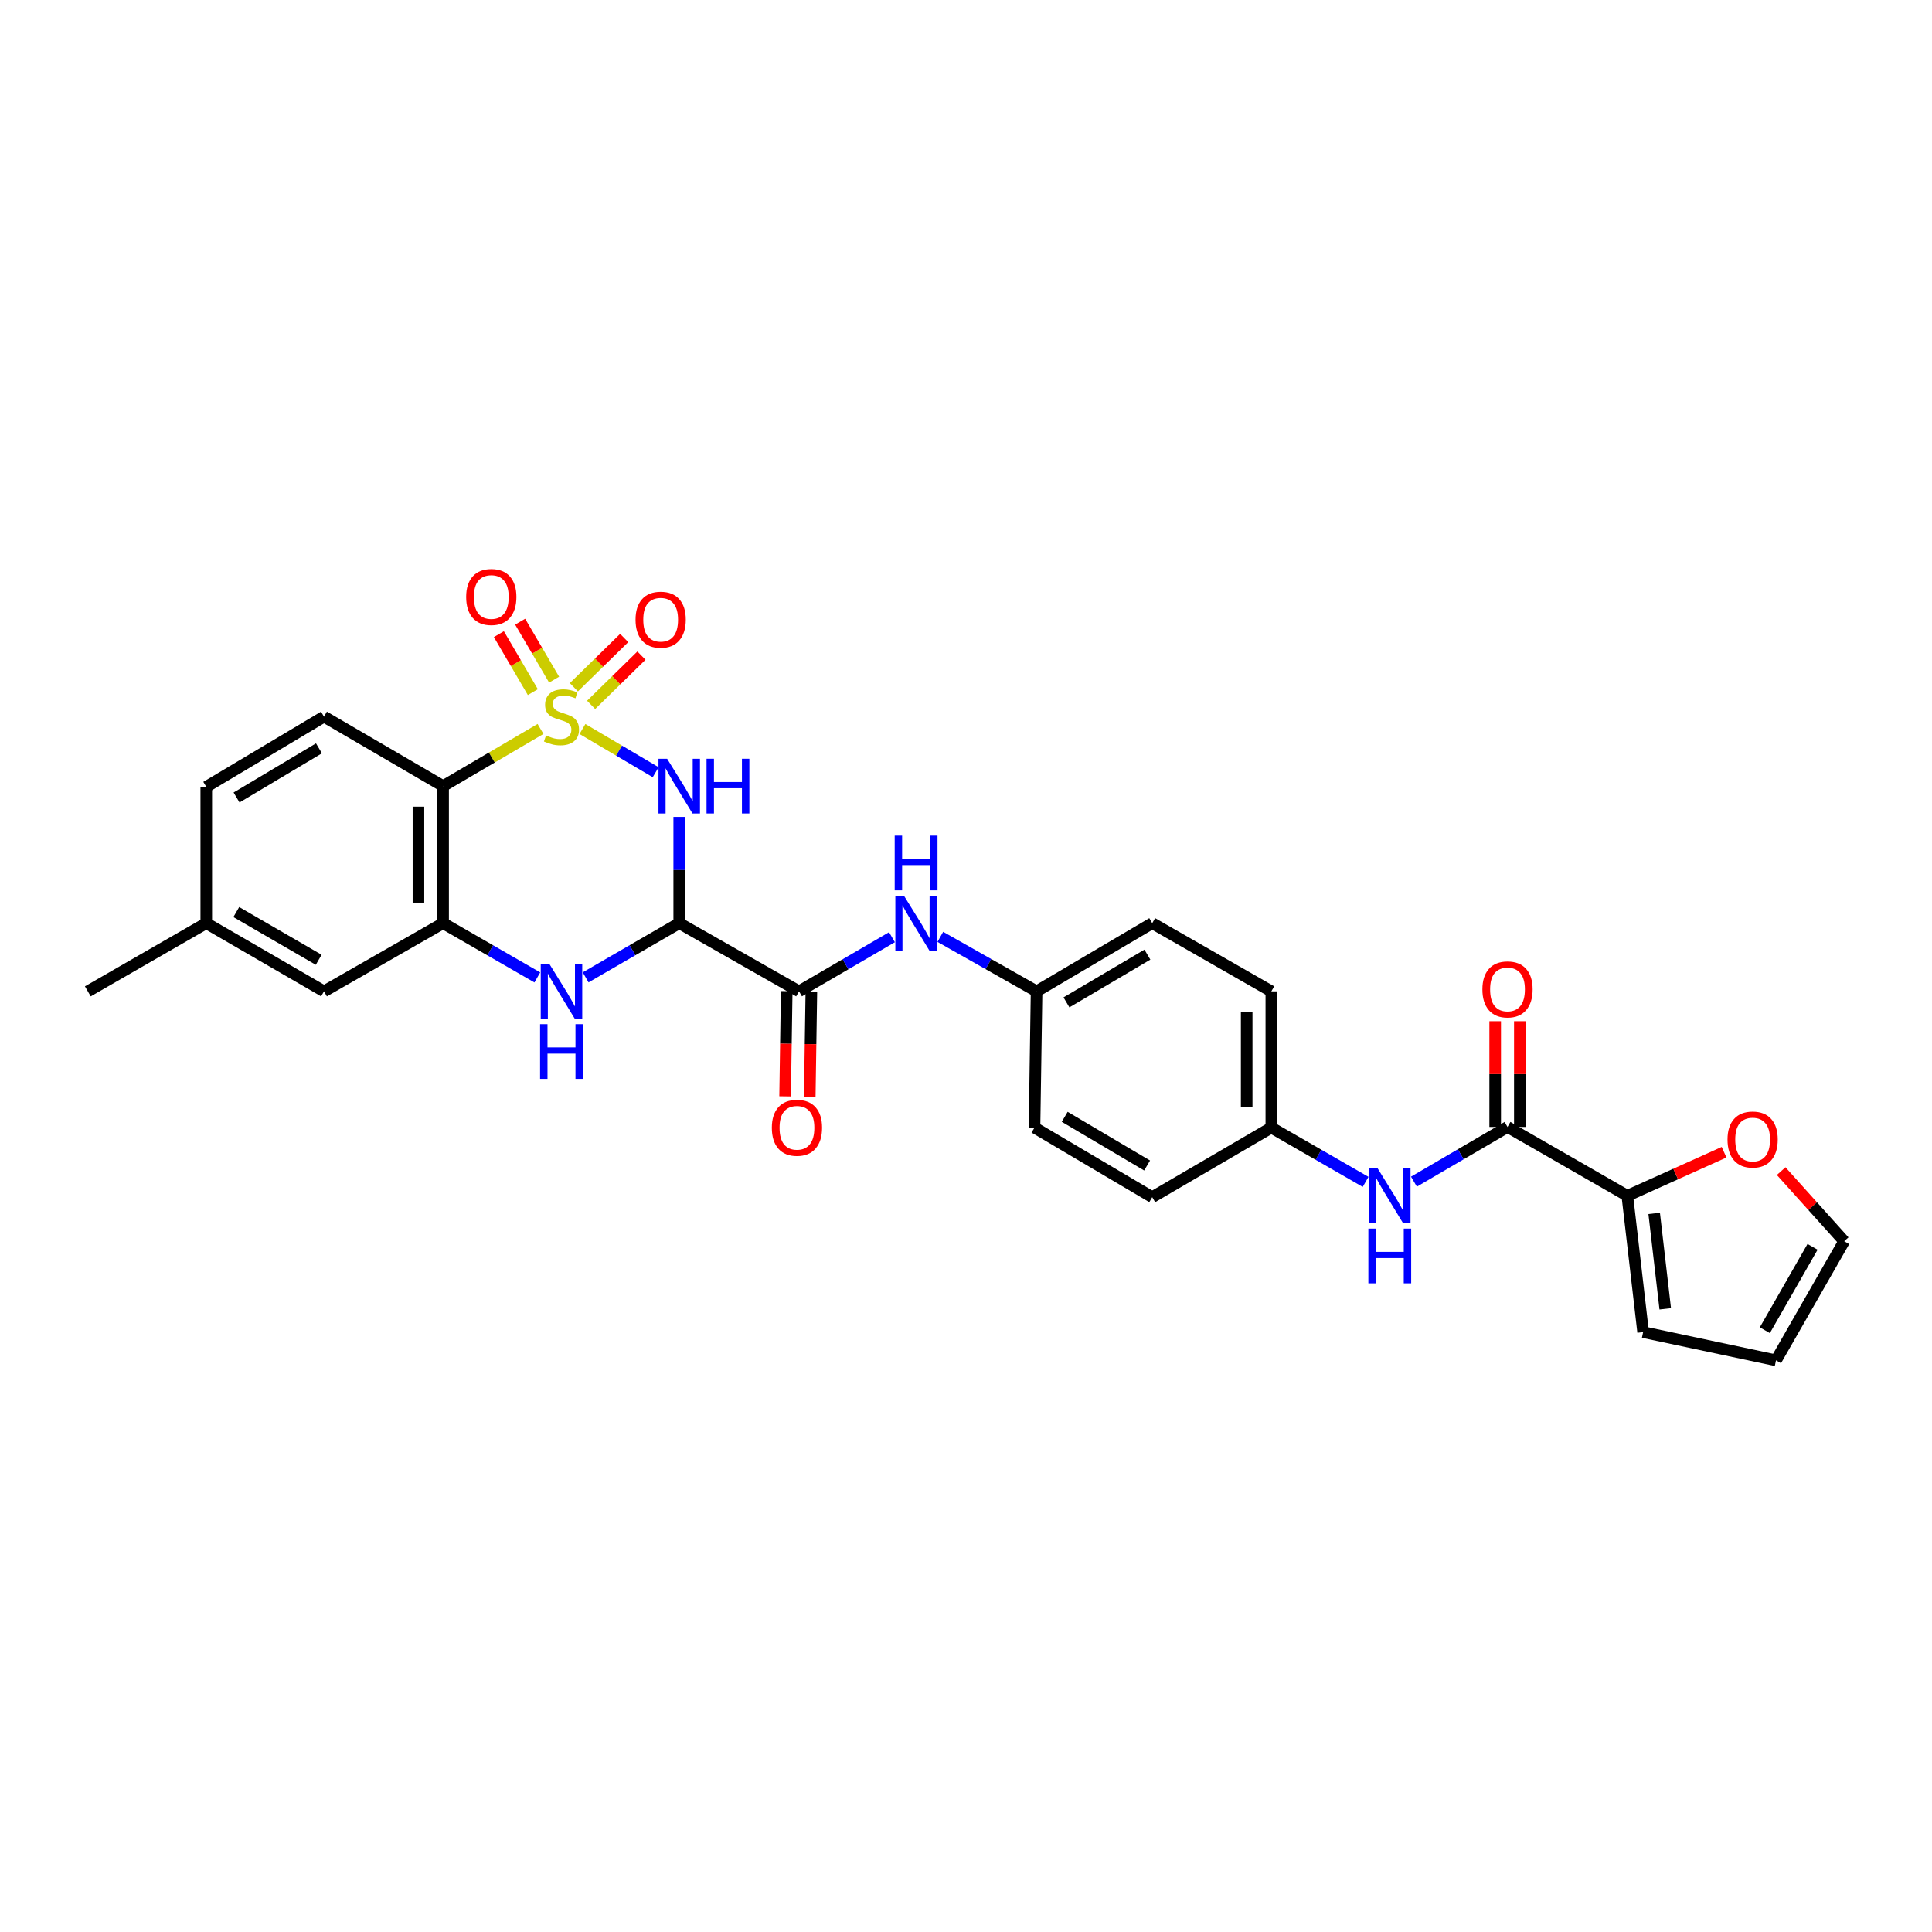 <?xml version='1.0' encoding='iso-8859-1'?>
<svg version='1.1' baseProfile='full'
              xmlns='http://www.w3.org/2000/svg'
                      xmlns:rdkit='http://www.rdkit.org/xml'
                      xmlns:xlink='http://www.w3.org/1999/xlink'
                  xml:space='preserve'
width='1000px' height='1000px' viewBox='0 0 1000 1000'>
<!-- END OF HEADER -->
<rect style='opacity:1.0;fill:#FFFFFF;stroke:none' width='1000' height='1000' x='0' y='0'> </rect>
<path class='bond-0' d='M 301.474,377.332 L 320.423,388.515' style='fill:none;fill-rule:evenodd;stroke:#CCCC00;stroke-width:6px;stroke-linecap:butt;stroke-linejoin:miter;stroke-opacity:1' />
<path class='bond-0' d='M 320.423,388.515 L 339.372,399.698' style='fill:none;fill-rule:evenodd;stroke:#0000FF;stroke-width:6px;stroke-linecap:butt;stroke-linejoin:miter;stroke-opacity:1' />
<path class='bond-2' d='M 279.769,377.301 L 254.559,392.097' style='fill:none;fill-rule:evenodd;stroke:#CCCC00;stroke-width:6px;stroke-linecap:butt;stroke-linejoin:miter;stroke-opacity:1' />
<path class='bond-2' d='M 254.559,392.097 L 229.35,406.894' style='fill:none;fill-rule:evenodd;stroke:#000000;stroke-width:6px;stroke-linecap:butt;stroke-linejoin:miter;stroke-opacity:1' />
<path class='bond-8' d='M 286.805,351.787 L 278.016,336.783' style='fill:none;fill-rule:evenodd;stroke:#CCCC00;stroke-width:6px;stroke-linecap:butt;stroke-linejoin:miter;stroke-opacity:1' />
<path class='bond-8' d='M 278.016,336.783 L 269.226,321.78' style='fill:none;fill-rule:evenodd;stroke:#FF0000;stroke-width:6px;stroke-linecap:butt;stroke-linejoin:miter;stroke-opacity:1' />
<path class='bond-8' d='M 275.795,358.237 L 267.005,343.234' style='fill:none;fill-rule:evenodd;stroke:#CCCC00;stroke-width:6px;stroke-linecap:butt;stroke-linejoin:miter;stroke-opacity:1' />
<path class='bond-8' d='M 267.005,343.234 L 258.215,328.231' style='fill:none;fill-rule:evenodd;stroke:#FF0000;stroke-width:6px;stroke-linecap:butt;stroke-linejoin:miter;stroke-opacity:1' />
<path class='bond-9' d='M 305.964,364.84 L 318.986,352.092' style='fill:none;fill-rule:evenodd;stroke:#CCCC00;stroke-width:6px;stroke-linecap:butt;stroke-linejoin:miter;stroke-opacity:1' />
<path class='bond-9' d='M 318.986,352.092 L 332.008,339.343' style='fill:none;fill-rule:evenodd;stroke:#FF0000;stroke-width:6px;stroke-linecap:butt;stroke-linejoin:miter;stroke-opacity:1' />
<path class='bond-9' d='M 297.037,355.722 L 310.059,342.973' style='fill:none;fill-rule:evenodd;stroke:#CCCC00;stroke-width:6px;stroke-linecap:butt;stroke-linejoin:miter;stroke-opacity:1' />
<path class='bond-9' d='M 310.059,342.973 L 323.081,330.225' style='fill:none;fill-rule:evenodd;stroke:#FF0000;stroke-width:6px;stroke-linecap:butt;stroke-linejoin:miter;stroke-opacity:1' />
<path class='bond-1' d='M 351.566,422.827 L 351.566,450.33' style='fill:none;fill-rule:evenodd;stroke:#0000FF;stroke-width:6px;stroke-linecap:butt;stroke-linejoin:miter;stroke-opacity:1' />
<path class='bond-1' d='M 351.566,450.33 L 351.566,477.832' style='fill:none;fill-rule:evenodd;stroke:#000000;stroke-width:6px;stroke-linecap:butt;stroke-linejoin:miter;stroke-opacity:1' />
<path class='bond-5' d='M 351.566,477.832 L 413.579,513.117' style='fill:none;fill-rule:evenodd;stroke:#000000;stroke-width:6px;stroke-linecap:butt;stroke-linejoin:miter;stroke-opacity:1' />
<path class='bond-29' d='M 351.566,477.832 L 327.346,491.855' style='fill:none;fill-rule:evenodd;stroke:#000000;stroke-width:6px;stroke-linecap:butt;stroke-linejoin:miter;stroke-opacity:1' />
<path class='bond-29' d='M 327.346,491.855 L 303.125,505.879' style='fill:none;fill-rule:evenodd;stroke:#0000FF;stroke-width:6px;stroke-linecap:butt;stroke-linejoin:miter;stroke-opacity:1' />
<path class='bond-4' d='M 229.35,406.894 L 229.35,477.832' style='fill:none;fill-rule:evenodd;stroke:#000000;stroke-width:6px;stroke-linecap:butt;stroke-linejoin:miter;stroke-opacity:1' />
<path class='bond-4' d='M 216.589,417.535 L 216.589,467.191' style='fill:none;fill-rule:evenodd;stroke:#000000;stroke-width:6px;stroke-linecap:butt;stroke-linejoin:miter;stroke-opacity:1' />
<path class='bond-12' d='M 229.35,406.894 L 167.699,370.929' style='fill:none;fill-rule:evenodd;stroke:#000000;stroke-width:6px;stroke-linecap:butt;stroke-linejoin:miter;stroke-opacity:1' />
<path class='bond-3' d='M 278.117,505.914 L 253.734,491.873' style='fill:none;fill-rule:evenodd;stroke:#0000FF;stroke-width:6px;stroke-linecap:butt;stroke-linejoin:miter;stroke-opacity:1' />
<path class='bond-3' d='M 253.734,491.873 L 229.35,477.832' style='fill:none;fill-rule:evenodd;stroke:#000000;stroke-width:6px;stroke-linecap:butt;stroke-linejoin:miter;stroke-opacity:1' />
<path class='bond-14' d='M 229.35,477.832 L 167.699,513.117' style='fill:none;fill-rule:evenodd;stroke:#000000;stroke-width:6px;stroke-linecap:butt;stroke-linejoin:miter;stroke-opacity:1' />
<path class='bond-10' d='M 413.579,513.117 L 437.629,499.112' style='fill:none;fill-rule:evenodd;stroke:#000000;stroke-width:6px;stroke-linecap:butt;stroke-linejoin:miter;stroke-opacity:1' />
<path class='bond-10' d='M 437.629,499.112 L 461.68,485.107' style='fill:none;fill-rule:evenodd;stroke:#0000FF;stroke-width:6px;stroke-linecap:butt;stroke-linejoin:miter;stroke-opacity:1' />
<path class='bond-15' d='M 407.199,513.019 L 406.783,540.244' style='fill:none;fill-rule:evenodd;stroke:#000000;stroke-width:6px;stroke-linecap:butt;stroke-linejoin:miter;stroke-opacity:1' />
<path class='bond-15' d='M 406.783,540.244 L 406.367,567.469' style='fill:none;fill-rule:evenodd;stroke:#FF0000;stroke-width:6px;stroke-linecap:butt;stroke-linejoin:miter;stroke-opacity:1' />
<path class='bond-15' d='M 419.958,513.214 L 419.542,540.439' style='fill:none;fill-rule:evenodd;stroke:#000000;stroke-width:6px;stroke-linecap:butt;stroke-linejoin:miter;stroke-opacity:1' />
<path class='bond-15' d='M 419.542,540.439 L 419.127,567.664' style='fill:none;fill-rule:evenodd;stroke:#FF0000;stroke-width:6px;stroke-linecap:butt;stroke-linejoin:miter;stroke-opacity:1' />
<path class='bond-6' d='M 780.285,583.31 L 756.066,597.467' style='fill:none;fill-rule:evenodd;stroke:#000000;stroke-width:6px;stroke-linecap:butt;stroke-linejoin:miter;stroke-opacity:1' />
<path class='bond-6' d='M 756.066,597.467 L 731.848,611.625' style='fill:none;fill-rule:evenodd;stroke:#0000FF;stroke-width:6px;stroke-linecap:butt;stroke-linejoin:miter;stroke-opacity:1' />
<path class='bond-7' d='M 780.285,583.31 L 842.297,618.935' style='fill:none;fill-rule:evenodd;stroke:#000000;stroke-width:6px;stroke-linecap:butt;stroke-linejoin:miter;stroke-opacity:1' />
<path class='bond-17' d='M 786.665,583.31 L 786.665,555.942' style='fill:none;fill-rule:evenodd;stroke:#000000;stroke-width:6px;stroke-linecap:butt;stroke-linejoin:miter;stroke-opacity:1' />
<path class='bond-17' d='M 786.665,555.942 L 786.665,528.574' style='fill:none;fill-rule:evenodd;stroke:#FF0000;stroke-width:6px;stroke-linecap:butt;stroke-linejoin:miter;stroke-opacity:1' />
<path class='bond-17' d='M 773.904,583.31 L 773.904,555.942' style='fill:none;fill-rule:evenodd;stroke:#000000;stroke-width:6px;stroke-linecap:butt;stroke-linejoin:miter;stroke-opacity:1' />
<path class='bond-17' d='M 773.904,555.942 L 773.904,528.574' style='fill:none;fill-rule:evenodd;stroke:#FF0000;stroke-width:6px;stroke-linecap:butt;stroke-linejoin:miter;stroke-opacity:1' />
<path class='bond-13' d='M 842.297,618.935 L 867.339,607.661' style='fill:none;fill-rule:evenodd;stroke:#000000;stroke-width:6px;stroke-linecap:butt;stroke-linejoin:miter;stroke-opacity:1' />
<path class='bond-13' d='M 867.339,607.661 L 892.381,596.387' style='fill:none;fill-rule:evenodd;stroke:#FF0000;stroke-width:6px;stroke-linecap:butt;stroke-linejoin:miter;stroke-opacity:1' />
<path class='bond-16' d='M 842.297,618.935 L 850.478,689.504' style='fill:none;fill-rule:evenodd;stroke:#000000;stroke-width:6px;stroke-linecap:butt;stroke-linejoin:miter;stroke-opacity:1' />
<path class='bond-16' d='M 856.2,628.051 L 861.927,677.449' style='fill:none;fill-rule:evenodd;stroke:#000000;stroke-width:6px;stroke-linecap:butt;stroke-linejoin:miter;stroke-opacity:1' />
<path class='bond-20' d='M 486.704,484.922 L 511.618,499.019' style='fill:none;fill-rule:evenodd;stroke:#0000FF;stroke-width:6px;stroke-linecap:butt;stroke-linejoin:miter;stroke-opacity:1' />
<path class='bond-20' d='M 511.618,499.019 L 536.532,513.117' style='fill:none;fill-rule:evenodd;stroke:#000000;stroke-width:6px;stroke-linecap:butt;stroke-linejoin:miter;stroke-opacity:1' />
<path class='bond-11' d='M 706.835,611.735 L 682.437,597.693' style='fill:none;fill-rule:evenodd;stroke:#0000FF;stroke-width:6px;stroke-linecap:butt;stroke-linejoin:miter;stroke-opacity:1' />
<path class='bond-11' d='M 682.437,597.693 L 658.04,583.65' style='fill:none;fill-rule:evenodd;stroke:#000000;stroke-width:6px;stroke-linecap:butt;stroke-linejoin:miter;stroke-opacity:1' />
<path class='bond-22' d='M 167.699,370.929 L 106.765,407.263' style='fill:none;fill-rule:evenodd;stroke:#000000;stroke-width:6px;stroke-linecap:butt;stroke-linejoin:miter;stroke-opacity:1' />
<path class='bond-22' d='M 165.095,387.339 L 122.441,412.773' style='fill:none;fill-rule:evenodd;stroke:#000000;stroke-width:6px;stroke-linecap:butt;stroke-linejoin:miter;stroke-opacity:1' />
<path class='bond-18' d='M 921.931,606.17 L 938.238,624.314' style='fill:none;fill-rule:evenodd;stroke:#FF0000;stroke-width:6px;stroke-linecap:butt;stroke-linejoin:miter;stroke-opacity:1' />
<path class='bond-18' d='M 938.238,624.314 L 954.545,642.458' style='fill:none;fill-rule:evenodd;stroke:#000000;stroke-width:6px;stroke-linecap:butt;stroke-linejoin:miter;stroke-opacity:1' />
<path class='bond-30' d='M 167.699,513.117 L 106.765,477.832' style='fill:none;fill-rule:evenodd;stroke:#000000;stroke-width:6px;stroke-linecap:butt;stroke-linejoin:miter;stroke-opacity:1' />
<path class='bond-30' d='M 164.954,496.781 L 122.3,472.081' style='fill:none;fill-rule:evenodd;stroke:#000000;stroke-width:6px;stroke-linecap:butt;stroke-linejoin:miter;stroke-opacity:1' />
<path class='bond-19' d='M 850.478,689.504 L 919.261,704.109' style='fill:none;fill-rule:evenodd;stroke:#000000;stroke-width:6px;stroke-linecap:butt;stroke-linejoin:miter;stroke-opacity:1' />
<path class='bond-32' d='M 954.545,642.458 L 919.261,704.109' style='fill:none;fill-rule:evenodd;stroke:#000000;stroke-width:6px;stroke-linecap:butt;stroke-linejoin:miter;stroke-opacity:1' />
<path class='bond-32' d='M 938.177,645.367 L 913.478,688.522' style='fill:none;fill-rule:evenodd;stroke:#000000;stroke-width:6px;stroke-linecap:butt;stroke-linejoin:miter;stroke-opacity:1' />
<path class='bond-25' d='M 536.532,513.117 L 535.455,583.65' style='fill:none;fill-rule:evenodd;stroke:#000000;stroke-width:6px;stroke-linecap:butt;stroke-linejoin:miter;stroke-opacity:1' />
<path class='bond-26' d='M 536.532,513.117 L 596.389,477.832' style='fill:none;fill-rule:evenodd;stroke:#000000;stroke-width:6px;stroke-linecap:butt;stroke-linejoin:miter;stroke-opacity:1' />
<path class='bond-26' d='M 551.991,518.817 L 593.891,494.118' style='fill:none;fill-rule:evenodd;stroke:#000000;stroke-width:6px;stroke-linecap:butt;stroke-linejoin:miter;stroke-opacity:1' />
<path class='bond-21' d='M 658.04,583.65 L 658.04,513.117' style='fill:none;fill-rule:evenodd;stroke:#000000;stroke-width:6px;stroke-linecap:butt;stroke-linejoin:miter;stroke-opacity:1' />
<path class='bond-21' d='M 645.279,573.07 L 645.279,523.697' style='fill:none;fill-rule:evenodd;stroke:#000000;stroke-width:6px;stroke-linecap:butt;stroke-linejoin:miter;stroke-opacity:1' />
<path class='bond-31' d='M 658.04,583.65 L 596.389,619.651' style='fill:none;fill-rule:evenodd;stroke:#000000;stroke-width:6px;stroke-linecap:butt;stroke-linejoin:miter;stroke-opacity:1' />
<path class='bond-23' d='M 106.765,407.263 L 106.765,477.832' style='fill:none;fill-rule:evenodd;stroke:#000000;stroke-width:6px;stroke-linecap:butt;stroke-linejoin:miter;stroke-opacity:1' />
<path class='bond-28' d='M 106.765,477.832 L 45.455,513.117' style='fill:none;fill-rule:evenodd;stroke:#000000;stroke-width:6px;stroke-linecap:butt;stroke-linejoin:miter;stroke-opacity:1' />
<path class='bond-24' d='M 596.389,619.651 L 535.455,583.65' style='fill:none;fill-rule:evenodd;stroke:#000000;stroke-width:6px;stroke-linecap:butt;stroke-linejoin:miter;stroke-opacity:1' />
<path class='bond-24' d='M 593.74,603.264 L 551.086,578.063' style='fill:none;fill-rule:evenodd;stroke:#000000;stroke-width:6px;stroke-linecap:butt;stroke-linejoin:miter;stroke-opacity:1' />
<path class='bond-27' d='M 596.389,477.832 L 658.04,513.117' style='fill:none;fill-rule:evenodd;stroke:#000000;stroke-width:6px;stroke-linecap:butt;stroke-linejoin:miter;stroke-opacity:1' />
<path  class='atom-0' d='M 282.625 380.649
Q 282.945 380.769, 284.265 381.329
Q 285.585 381.889, 287.025 382.249
Q 288.505 382.569, 289.945 382.569
Q 292.625 382.569, 294.185 381.289
Q 295.745 379.969, 295.745 377.689
Q 295.745 376.129, 294.945 375.169
Q 294.185 374.209, 292.985 373.689
Q 291.785 373.169, 289.785 372.569
Q 287.265 371.809, 285.745 371.089
Q 284.265 370.369, 283.185 368.849
Q 282.145 367.329, 282.145 364.769
Q 282.145 361.209, 284.545 359.009
Q 286.985 356.809, 291.785 356.809
Q 295.065 356.809, 298.785 358.369
L 297.865 361.449
Q 294.465 360.049, 291.905 360.049
Q 289.145 360.049, 287.625 361.209
Q 286.105 362.329, 286.145 364.289
Q 286.145 365.809, 286.905 366.729
Q 287.705 367.649, 288.825 368.169
Q 289.985 368.689, 291.905 369.289
Q 294.465 370.089, 295.985 370.889
Q 297.505 371.689, 298.585 373.329
Q 299.705 374.929, 299.705 377.689
Q 299.705 381.609, 297.065 383.729
Q 294.465 385.809, 290.105 385.809
Q 287.585 385.809, 285.665 385.249
Q 283.785 384.729, 281.545 383.809
L 282.625 380.649
' fill='#CCCC00'/>
<path  class='atom-1' d='M 345.306 392.734
L 354.586 407.734
Q 355.506 409.214, 356.986 411.894
Q 358.466 414.574, 358.546 414.734
L 358.546 392.734
L 362.306 392.734
L 362.306 421.054
L 358.426 421.054
L 348.466 404.654
Q 347.306 402.734, 346.066 400.534
Q 344.866 398.334, 344.506 397.654
L 344.506 421.054
L 340.826 421.054
L 340.826 392.734
L 345.306 392.734
' fill='#0000FF'/>
<path  class='atom-1' d='M 365.706 392.734
L 369.546 392.734
L 369.546 404.774
L 384.026 404.774
L 384.026 392.734
L 387.866 392.734
L 387.866 421.054
L 384.026 421.054
L 384.026 407.974
L 369.546 407.974
L 369.546 421.054
L 365.706 421.054
L 365.706 392.734
' fill='#0000FF'/>
<path  class='atom-4' d='M 284.365 498.957
L 293.645 513.957
Q 294.565 515.437, 296.045 518.117
Q 297.525 520.797, 297.605 520.957
L 297.605 498.957
L 301.365 498.957
L 301.365 527.277
L 297.485 527.277
L 287.525 510.877
Q 286.365 508.957, 285.125 506.757
Q 283.925 504.557, 283.565 503.877
L 283.565 527.277
L 279.885 527.277
L 279.885 498.957
L 284.365 498.957
' fill='#0000FF'/>
<path  class='atom-4' d='M 279.545 530.109
L 283.385 530.109
L 283.385 542.149
L 297.865 542.149
L 297.865 530.109
L 301.705 530.109
L 301.705 558.429
L 297.865 558.429
L 297.865 545.349
L 283.385 545.349
L 283.385 558.429
L 279.545 558.429
L 279.545 530.109
' fill='#0000FF'/>
<path  class='atom-9' d='M 241.291 308.99
Q 241.291 302.19, 244.651 298.39
Q 248.011 294.59, 254.291 294.59
Q 260.571 294.59, 263.931 298.39
Q 267.291 302.19, 267.291 308.99
Q 267.291 315.87, 263.891 319.79
Q 260.491 323.67, 254.291 323.67
Q 248.051 323.67, 244.651 319.79
Q 241.291 315.91, 241.291 308.99
M 254.291 320.47
Q 258.611 320.47, 260.931 317.59
Q 263.291 314.67, 263.291 308.99
Q 263.291 303.43, 260.931 300.63
Q 258.611 297.79, 254.291 297.79
Q 249.971 297.79, 247.611 300.59
Q 245.291 303.39, 245.291 308.99
Q 245.291 314.71, 247.611 317.59
Q 249.971 320.47, 254.291 320.47
' fill='#FF0000'/>
<path  class='atom-10' d='M 328.96 320.751
Q 328.96 313.951, 332.32 310.151
Q 335.68 306.351, 341.96 306.351
Q 348.24 306.351, 351.6 310.151
Q 354.96 313.951, 354.96 320.751
Q 354.96 327.631, 351.56 331.551
Q 348.16 335.431, 341.96 335.431
Q 335.72 335.431, 332.32 331.551
Q 328.96 327.671, 328.96 320.751
M 341.96 332.231
Q 346.28 332.231, 348.6 329.351
Q 350.96 326.431, 350.96 320.751
Q 350.96 315.191, 348.6 312.391
Q 346.28 309.551, 341.96 309.551
Q 337.64 309.551, 335.28 312.351
Q 332.96 315.151, 332.96 320.751
Q 332.96 326.471, 335.28 329.351
Q 337.64 332.231, 341.96 332.231
' fill='#FF0000'/>
<path  class='atom-11' d='M 467.913 463.672
L 477.193 478.672
Q 478.113 480.152, 479.593 482.832
Q 481.073 485.512, 481.153 485.672
L 481.153 463.672
L 484.913 463.672
L 484.913 491.992
L 481.033 491.992
L 471.073 475.592
Q 469.913 473.672, 468.673 471.472
Q 467.473 469.272, 467.113 468.592
L 467.113 491.992
L 463.433 491.992
L 463.433 463.672
L 467.913 463.672
' fill='#0000FF'/>
<path  class='atom-11' d='M 463.093 432.52
L 466.933 432.52
L 466.933 444.56
L 481.413 444.56
L 481.413 432.52
L 485.253 432.52
L 485.253 460.84
L 481.413 460.84
L 481.413 447.76
L 466.933 447.76
L 466.933 460.84
L 463.093 460.84
L 463.093 432.52
' fill='#0000FF'/>
<path  class='atom-12' d='M 713.083 604.775
L 722.363 619.775
Q 723.283 621.255, 724.763 623.935
Q 726.243 626.615, 726.323 626.775
L 726.323 604.775
L 730.083 604.775
L 730.083 633.095
L 726.203 633.095
L 716.243 616.695
Q 715.083 614.775, 713.843 612.575
Q 712.643 610.375, 712.283 609.695
L 712.283 633.095
L 708.603 633.095
L 708.603 604.775
L 713.083 604.775
' fill='#0000FF'/>
<path  class='atom-12' d='M 708.263 635.927
L 712.103 635.927
L 712.103 647.967
L 726.583 647.967
L 726.583 635.927
L 730.423 635.927
L 730.423 664.247
L 726.583 664.247
L 726.583 651.167
L 712.103 651.167
L 712.103 664.247
L 708.263 664.247
L 708.263 635.927
' fill='#0000FF'/>
<path  class='atom-14' d='M 894.159 589.813
Q 894.159 583.013, 897.519 579.213
Q 900.879 575.413, 907.159 575.413
Q 913.439 575.413, 916.799 579.213
Q 920.159 583.013, 920.159 589.813
Q 920.159 596.693, 916.759 600.613
Q 913.359 604.493, 907.159 604.493
Q 900.919 604.493, 897.519 600.613
Q 894.159 596.733, 894.159 589.813
M 907.159 601.293
Q 911.479 601.293, 913.799 598.413
Q 916.159 595.493, 916.159 589.813
Q 916.159 584.253, 913.799 581.453
Q 911.479 578.613, 907.159 578.613
Q 902.839 578.613, 900.479 581.413
Q 898.159 584.213, 898.159 589.813
Q 898.159 595.533, 900.479 598.413
Q 902.839 601.293, 907.159 601.293
' fill='#FF0000'/>
<path  class='atom-16' d='M 399.501 583.73
Q 399.501 576.93, 402.861 573.13
Q 406.221 569.33, 412.501 569.33
Q 418.781 569.33, 422.141 573.13
Q 425.501 576.93, 425.501 583.73
Q 425.501 590.61, 422.101 594.53
Q 418.701 598.41, 412.501 598.41
Q 406.261 598.41, 402.861 594.53
Q 399.501 590.65, 399.501 583.73
M 412.501 595.21
Q 416.821 595.21, 419.141 592.33
Q 421.501 589.41, 421.501 583.73
Q 421.501 578.17, 419.141 575.37
Q 416.821 572.53, 412.501 572.53
Q 408.181 572.53, 405.821 575.33
Q 403.501 578.13, 403.501 583.73
Q 403.501 589.45, 405.821 592.33
Q 408.181 595.21, 412.501 595.21
' fill='#FF0000'/>
<path  class='atom-18' d='M 767.285 512.112
Q 767.285 505.312, 770.645 501.512
Q 774.005 497.712, 780.285 497.712
Q 786.565 497.712, 789.925 501.512
Q 793.285 505.312, 793.285 512.112
Q 793.285 518.992, 789.885 522.912
Q 786.485 526.792, 780.285 526.792
Q 774.045 526.792, 770.645 522.912
Q 767.285 519.032, 767.285 512.112
M 780.285 523.592
Q 784.605 523.592, 786.925 520.712
Q 789.285 517.792, 789.285 512.112
Q 789.285 506.552, 786.925 503.752
Q 784.605 500.912, 780.285 500.912
Q 775.965 500.912, 773.605 503.712
Q 771.285 506.512, 771.285 512.112
Q 771.285 517.832, 773.605 520.712
Q 775.965 523.592, 780.285 523.592
' fill='#FF0000'/>
</svg>
